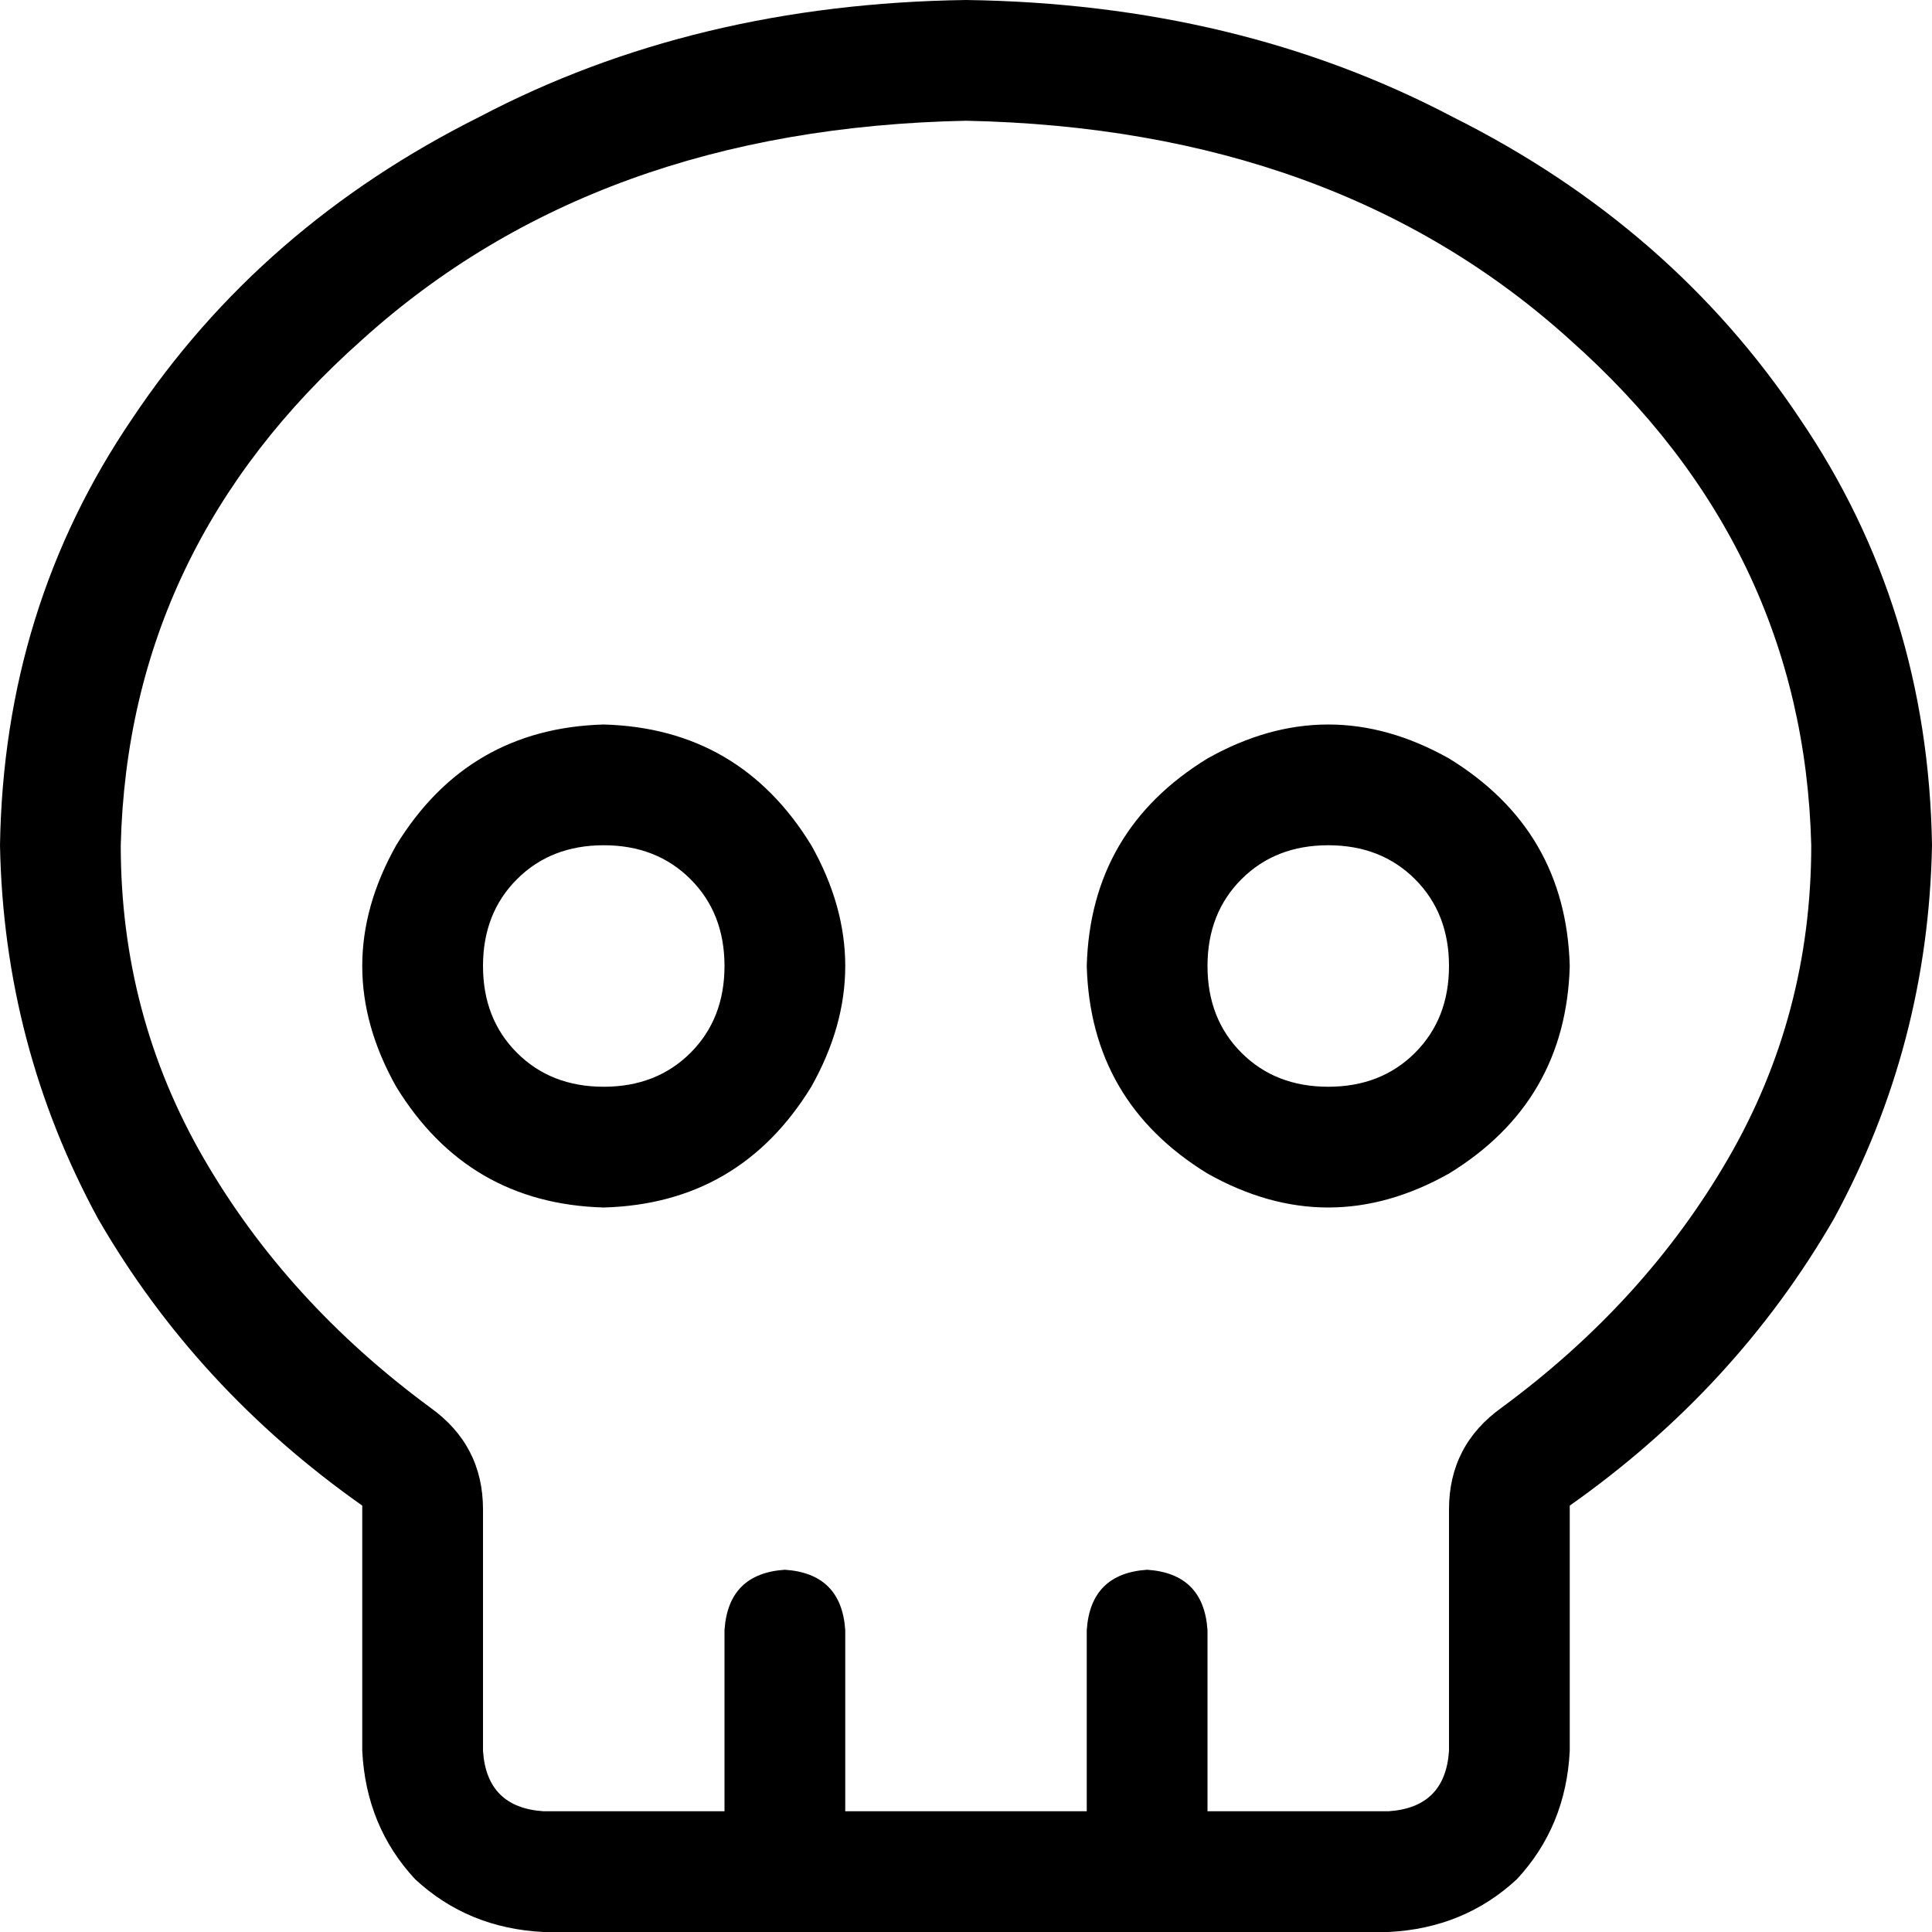 <svg xmlns="http://www.w3.org/2000/svg" viewBox="0 0 512 512">
  <path d="M 384 400 Q 384 383 398 373 Q 436 345 458 307 Q 480 269 480 224 Q 478 145 416 90 Q 354 34 256 32 Q 158 34 96 90 Q 34 145 32 224 Q 32 269 54 307 Q 76 345 114 373 Q 128 383 128 400 L 128 400 L 128 400 L 128 464 L 128 464 Q 129 479 144 480 L 192 480 L 192 480 L 192 432 L 192 432 Q 193 417 208 416 Q 223 417 224 432 L 224 480 L 224 480 L 288 480 L 288 480 L 288 432 L 288 432 Q 289 417 304 416 Q 319 417 320 432 L 320 480 L 320 480 L 368 480 L 368 480 Q 383 479 384 464 L 384 400 L 384 400 L 384 400 L 384 400 Z M 416 399 Q 416 399 416 399 L 416 399 L 416 399 Q 416 400 416 400 L 416 464 L 416 464 Q 415 484 402 498 Q 388 511 368 512 L 144 512 L 144 512 Q 124 511 110 498 Q 97 484 96 464 L 96 400 L 96 400 Q 96 400 96 399 Q 96 399 96 399 Q 52 368 26 323 Q 1 277 0 224 Q 1 161 35 111 Q 69 60 127 31 Q 184 1 256 0 Q 328 1 385 31 Q 443 60 477 111 Q 511 161 512 224 Q 511 277 486 323 Q 460 368 416 399 L 416 399 Z M 160 288 Q 174 288 183 279 L 183 279 L 183 279 Q 192 270 192 256 Q 192 242 183 233 Q 174 224 160 224 Q 146 224 137 233 Q 128 242 128 256 Q 128 270 137 279 Q 146 288 160 288 L 160 288 Z M 160 192 Q 196 193 215 224 Q 233 256 215 288 Q 196 319 160 320 Q 124 319 105 288 Q 87 256 105 224 Q 124 193 160 192 L 160 192 Z M 384 256 Q 384 242 375 233 L 375 233 L 375 233 Q 366 224 352 224 Q 338 224 329 233 Q 320 242 320 256 Q 320 270 329 279 Q 338 288 352 288 Q 366 288 375 279 Q 384 270 384 256 L 384 256 Z M 288 256 Q 289 220 320 201 Q 352 183 384 201 Q 415 220 416 256 Q 415 292 384 311 Q 352 329 320 311 Q 289 292 288 256 L 288 256 Z" />
</svg>